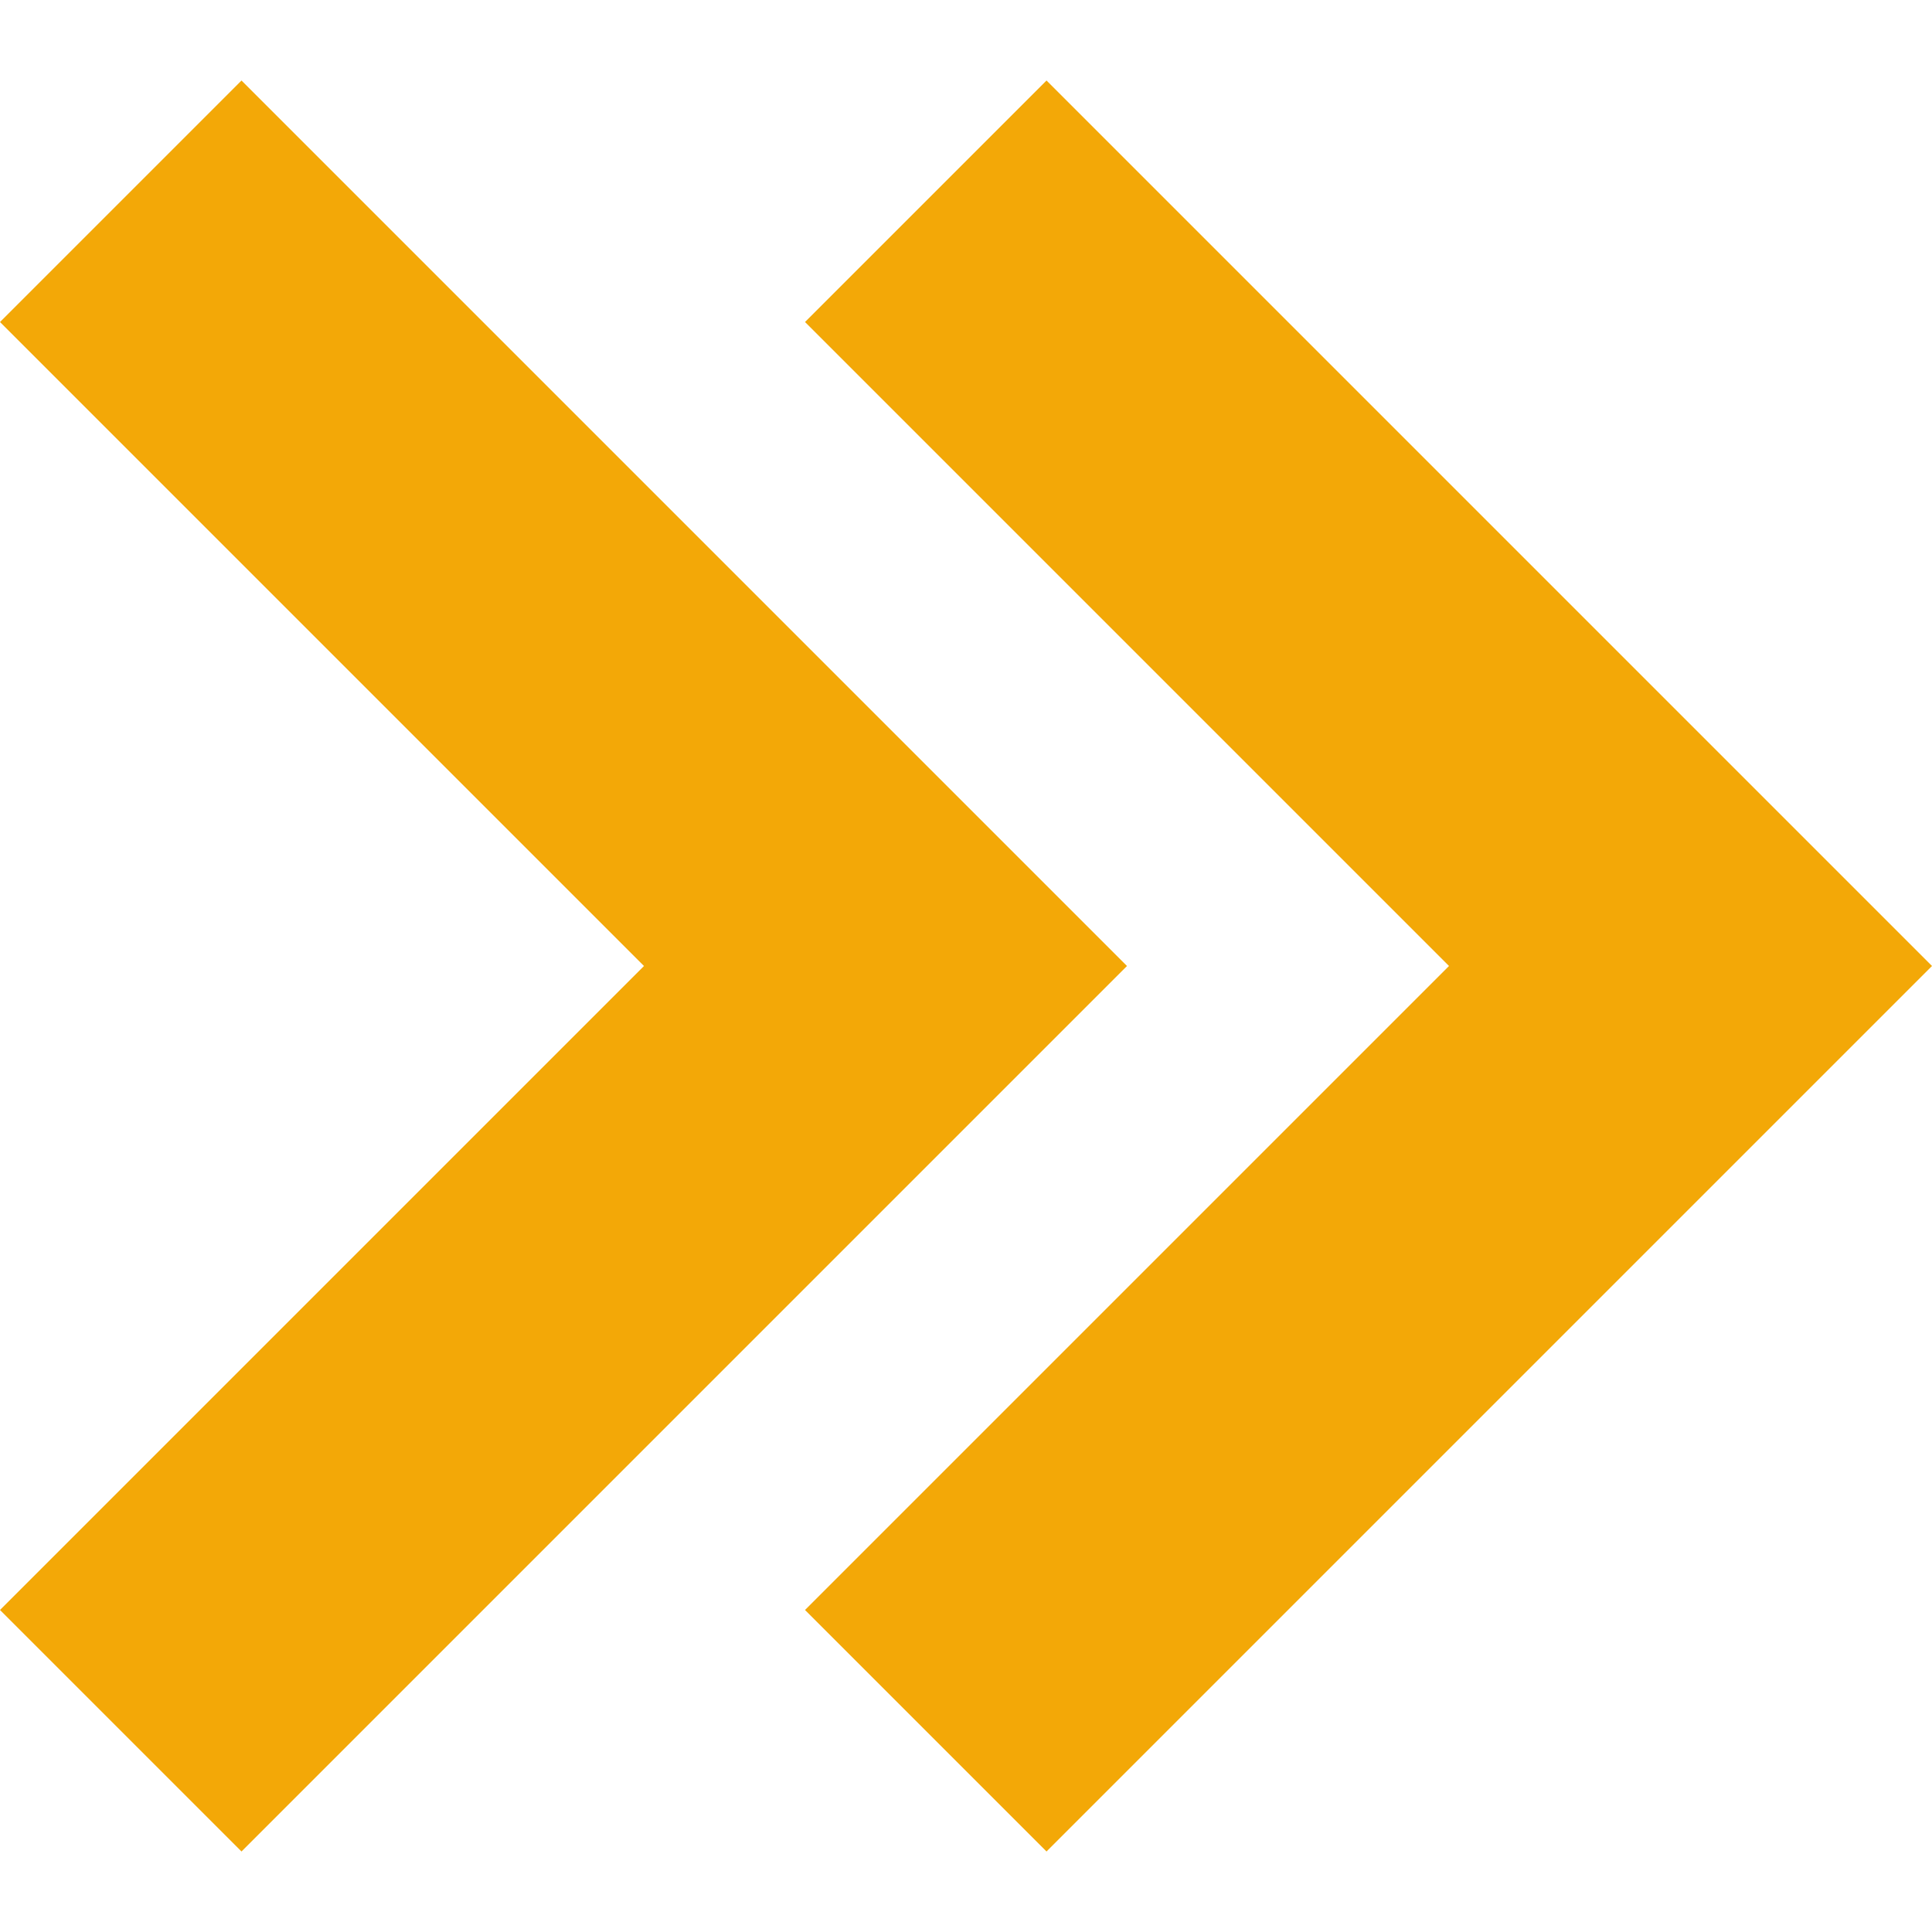 <svg width="46" height="46" viewBox="0 0 46 46" fill="none" xmlns="http://www.w3.org/2000/svg">
<g clip-path="url(#clip0_4_1839)">
<path d="M5.75 44.083L0 38.333L15.333 23L0 7.667L5.75 1.917L26.833 23L5.75 44.083ZM24.917 44.083L19.167 38.333L34.5 23L19.167 7.667L24.917 1.917L46 23L24.917 44.083Z" fill="#F3A807"/>
</g>
<defs>
<clipPath id="clip0_4_1839">
<rect width="46" height="46" fill="white"/>
</clipPath>
</defs>
</svg>
